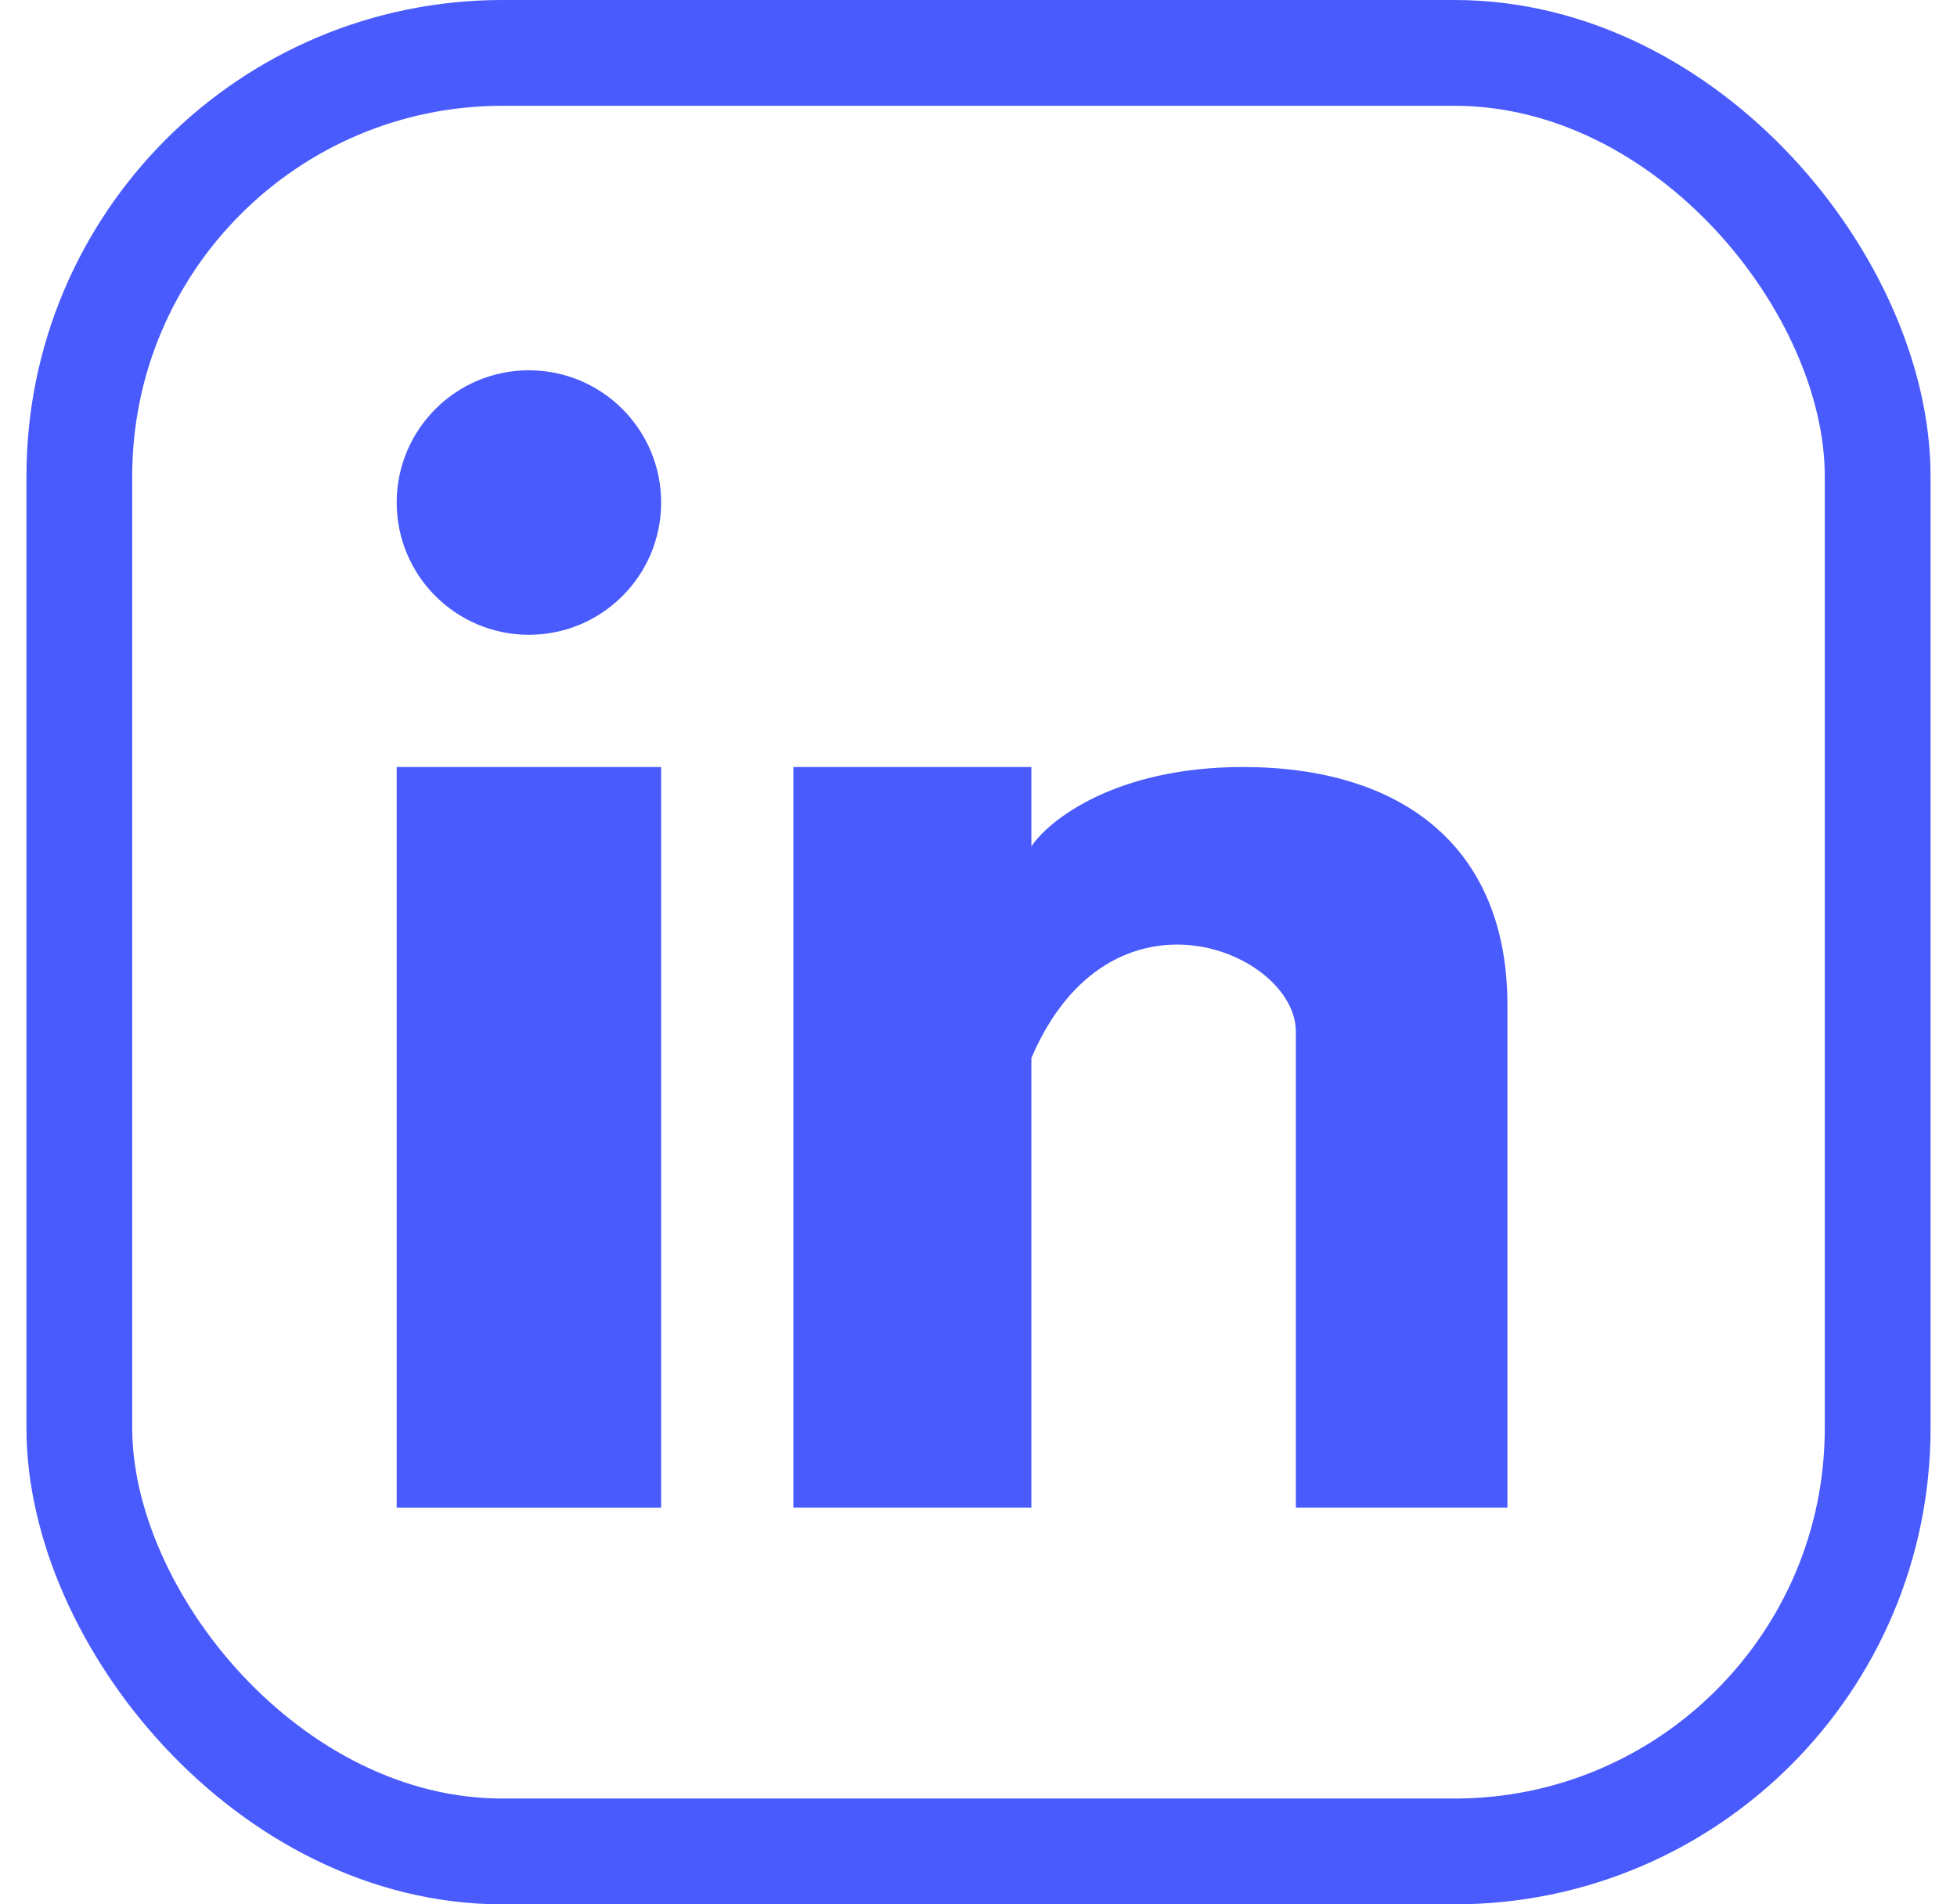 <?xml version="1.0" encoding="utf-8"?>
<svg xmlns="http://www.w3.org/2000/svg" fill="none" height="36" viewBox="0 0 37 36" width="37">
<path d="M12.5 14.5H7.5V28.5H12.5V14.5Z" fill="#495BFD"/>
<path d="M15 14.5H19.5V16C19.833 15.5 21.1 14.5 23.5 14.5C26.5 14.5 28.5 16 28.5 19V28.5H24.5V19.5C24.5 18 21 16.5 19.5 20V28.5H15V14.5Z" fill="#495BFD"/>
<circle cx="10" cy="9.5" fill="#495BFD" r="2.5"/>
<rect height="34" rx="8" stroke="#495BFD" stroke-width="2" width="34" x="1.5" y="1"/>
</svg>